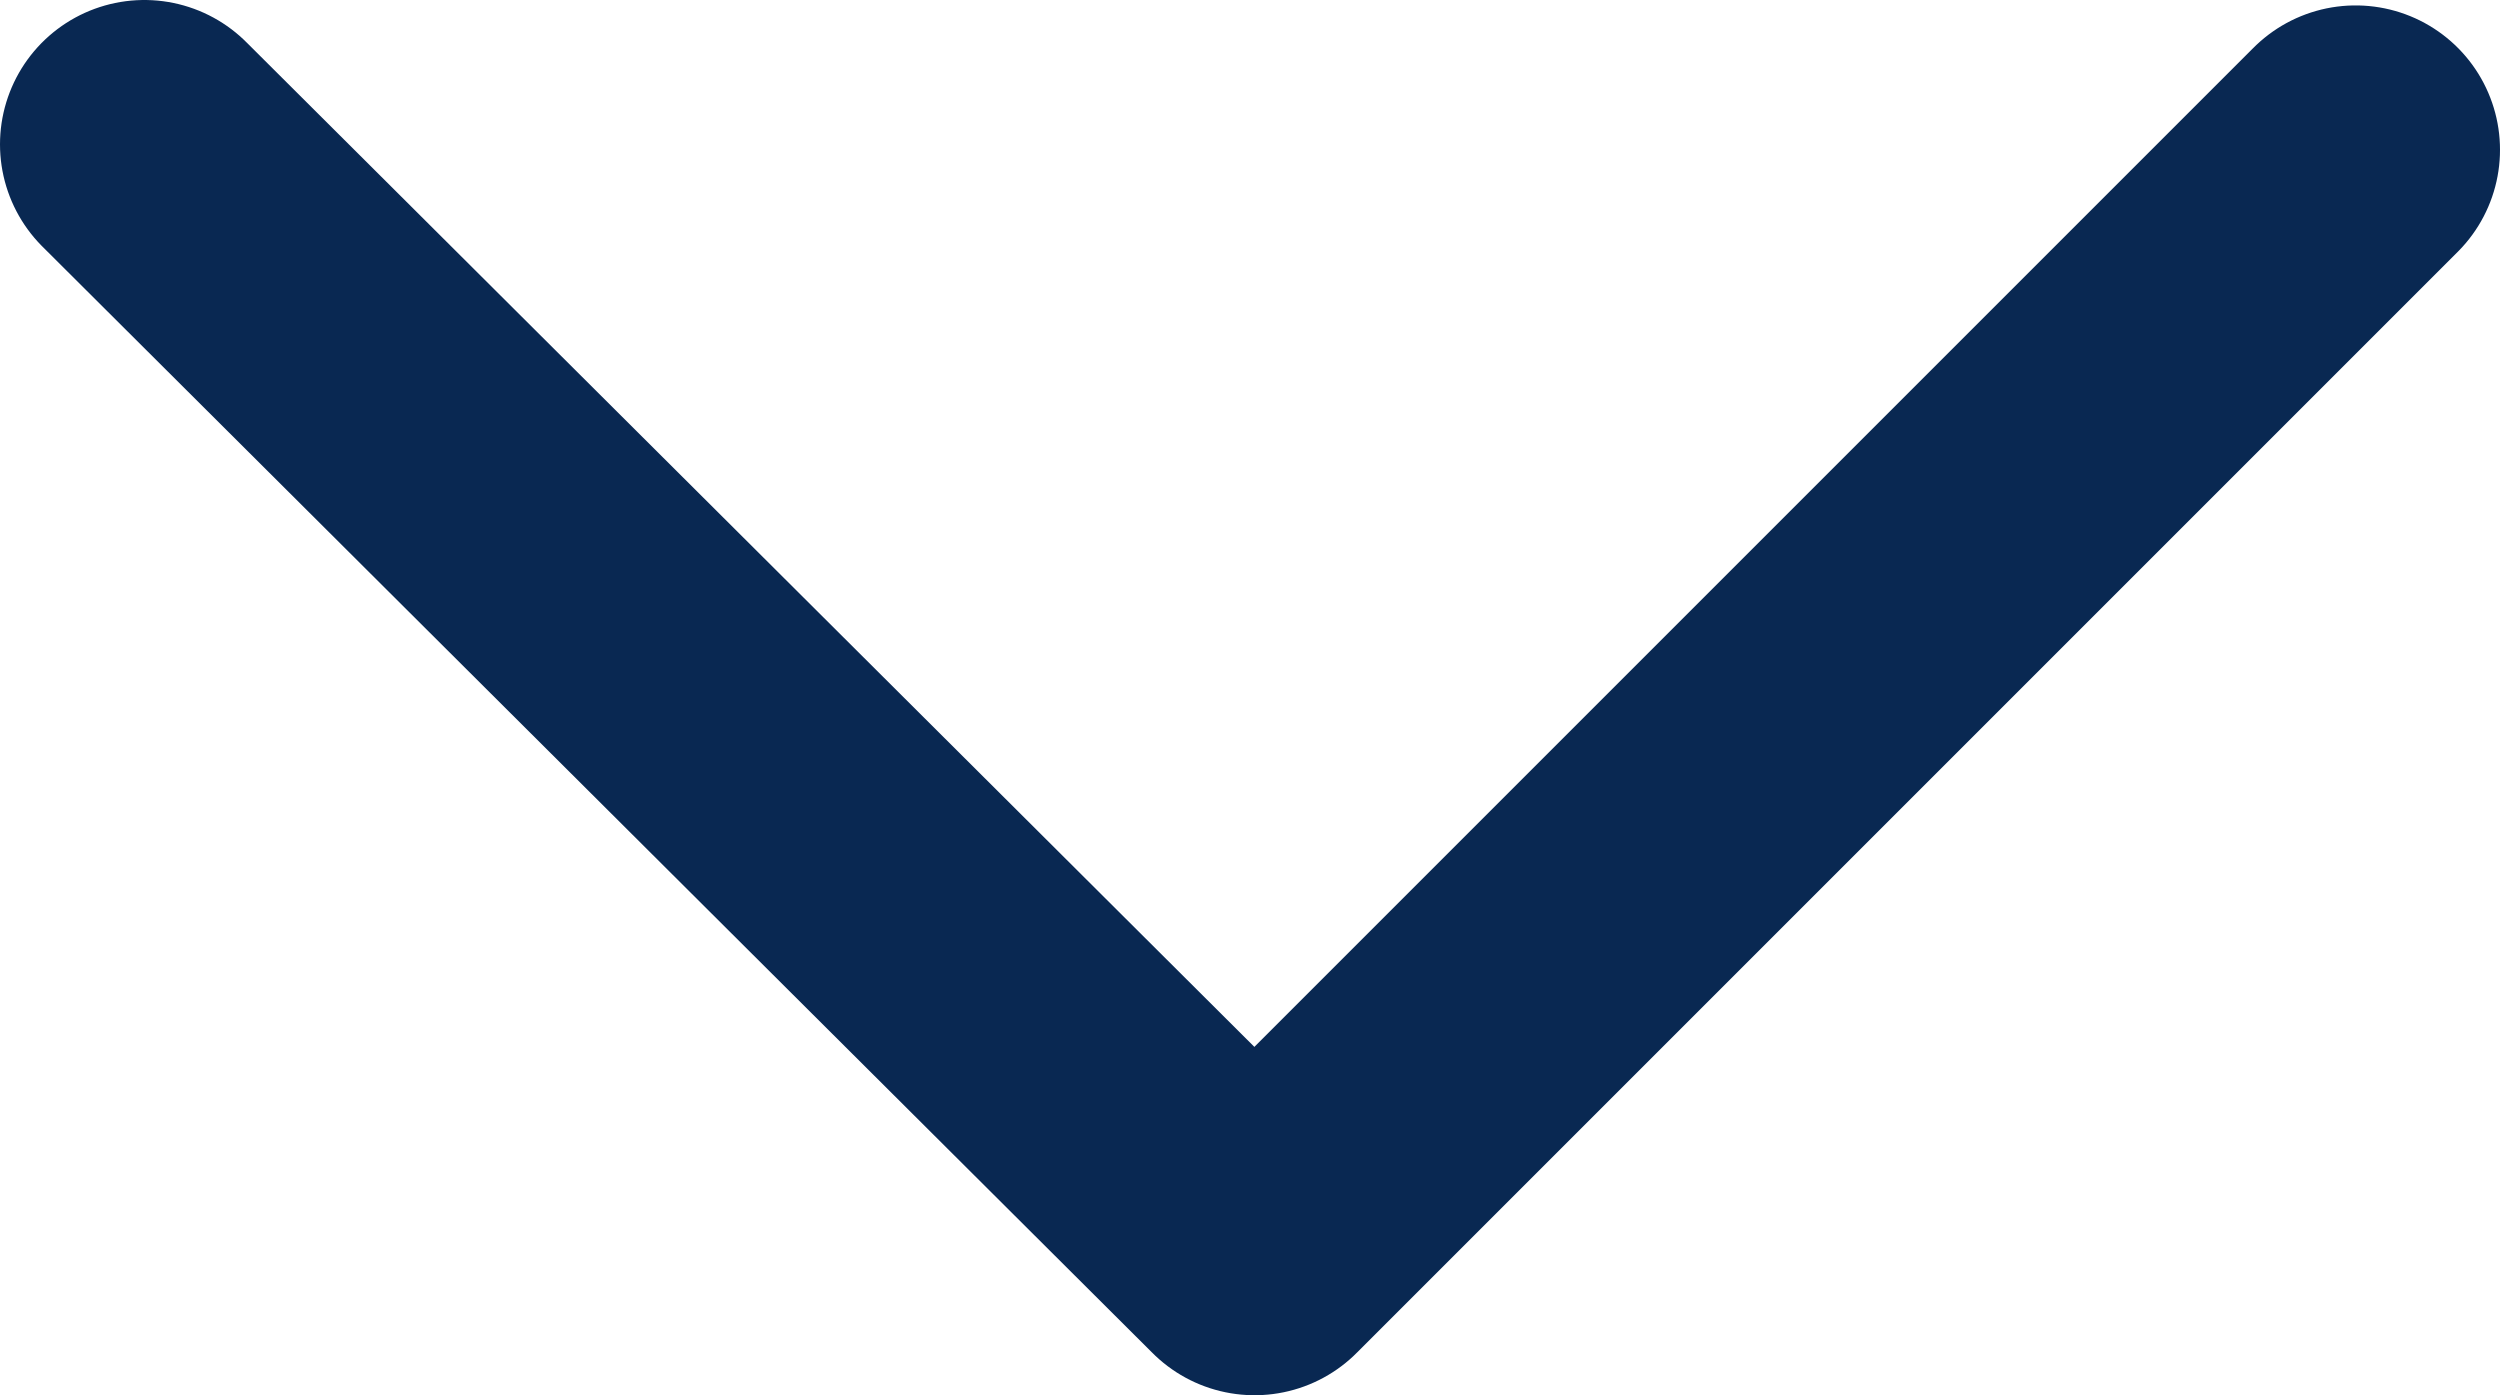 <svg xmlns="http://www.w3.org/2000/svg" viewBox="0 0 415.63 231.96"><g data-name="Layer 2"><path style="fill:none;stroke:#092852;stroke-linecap:round;stroke-linejoin:round;stroke-width:48px" d="m24 24 184.57 183.96L391.63 24.9" data-name="Layer 1"/></g></svg>